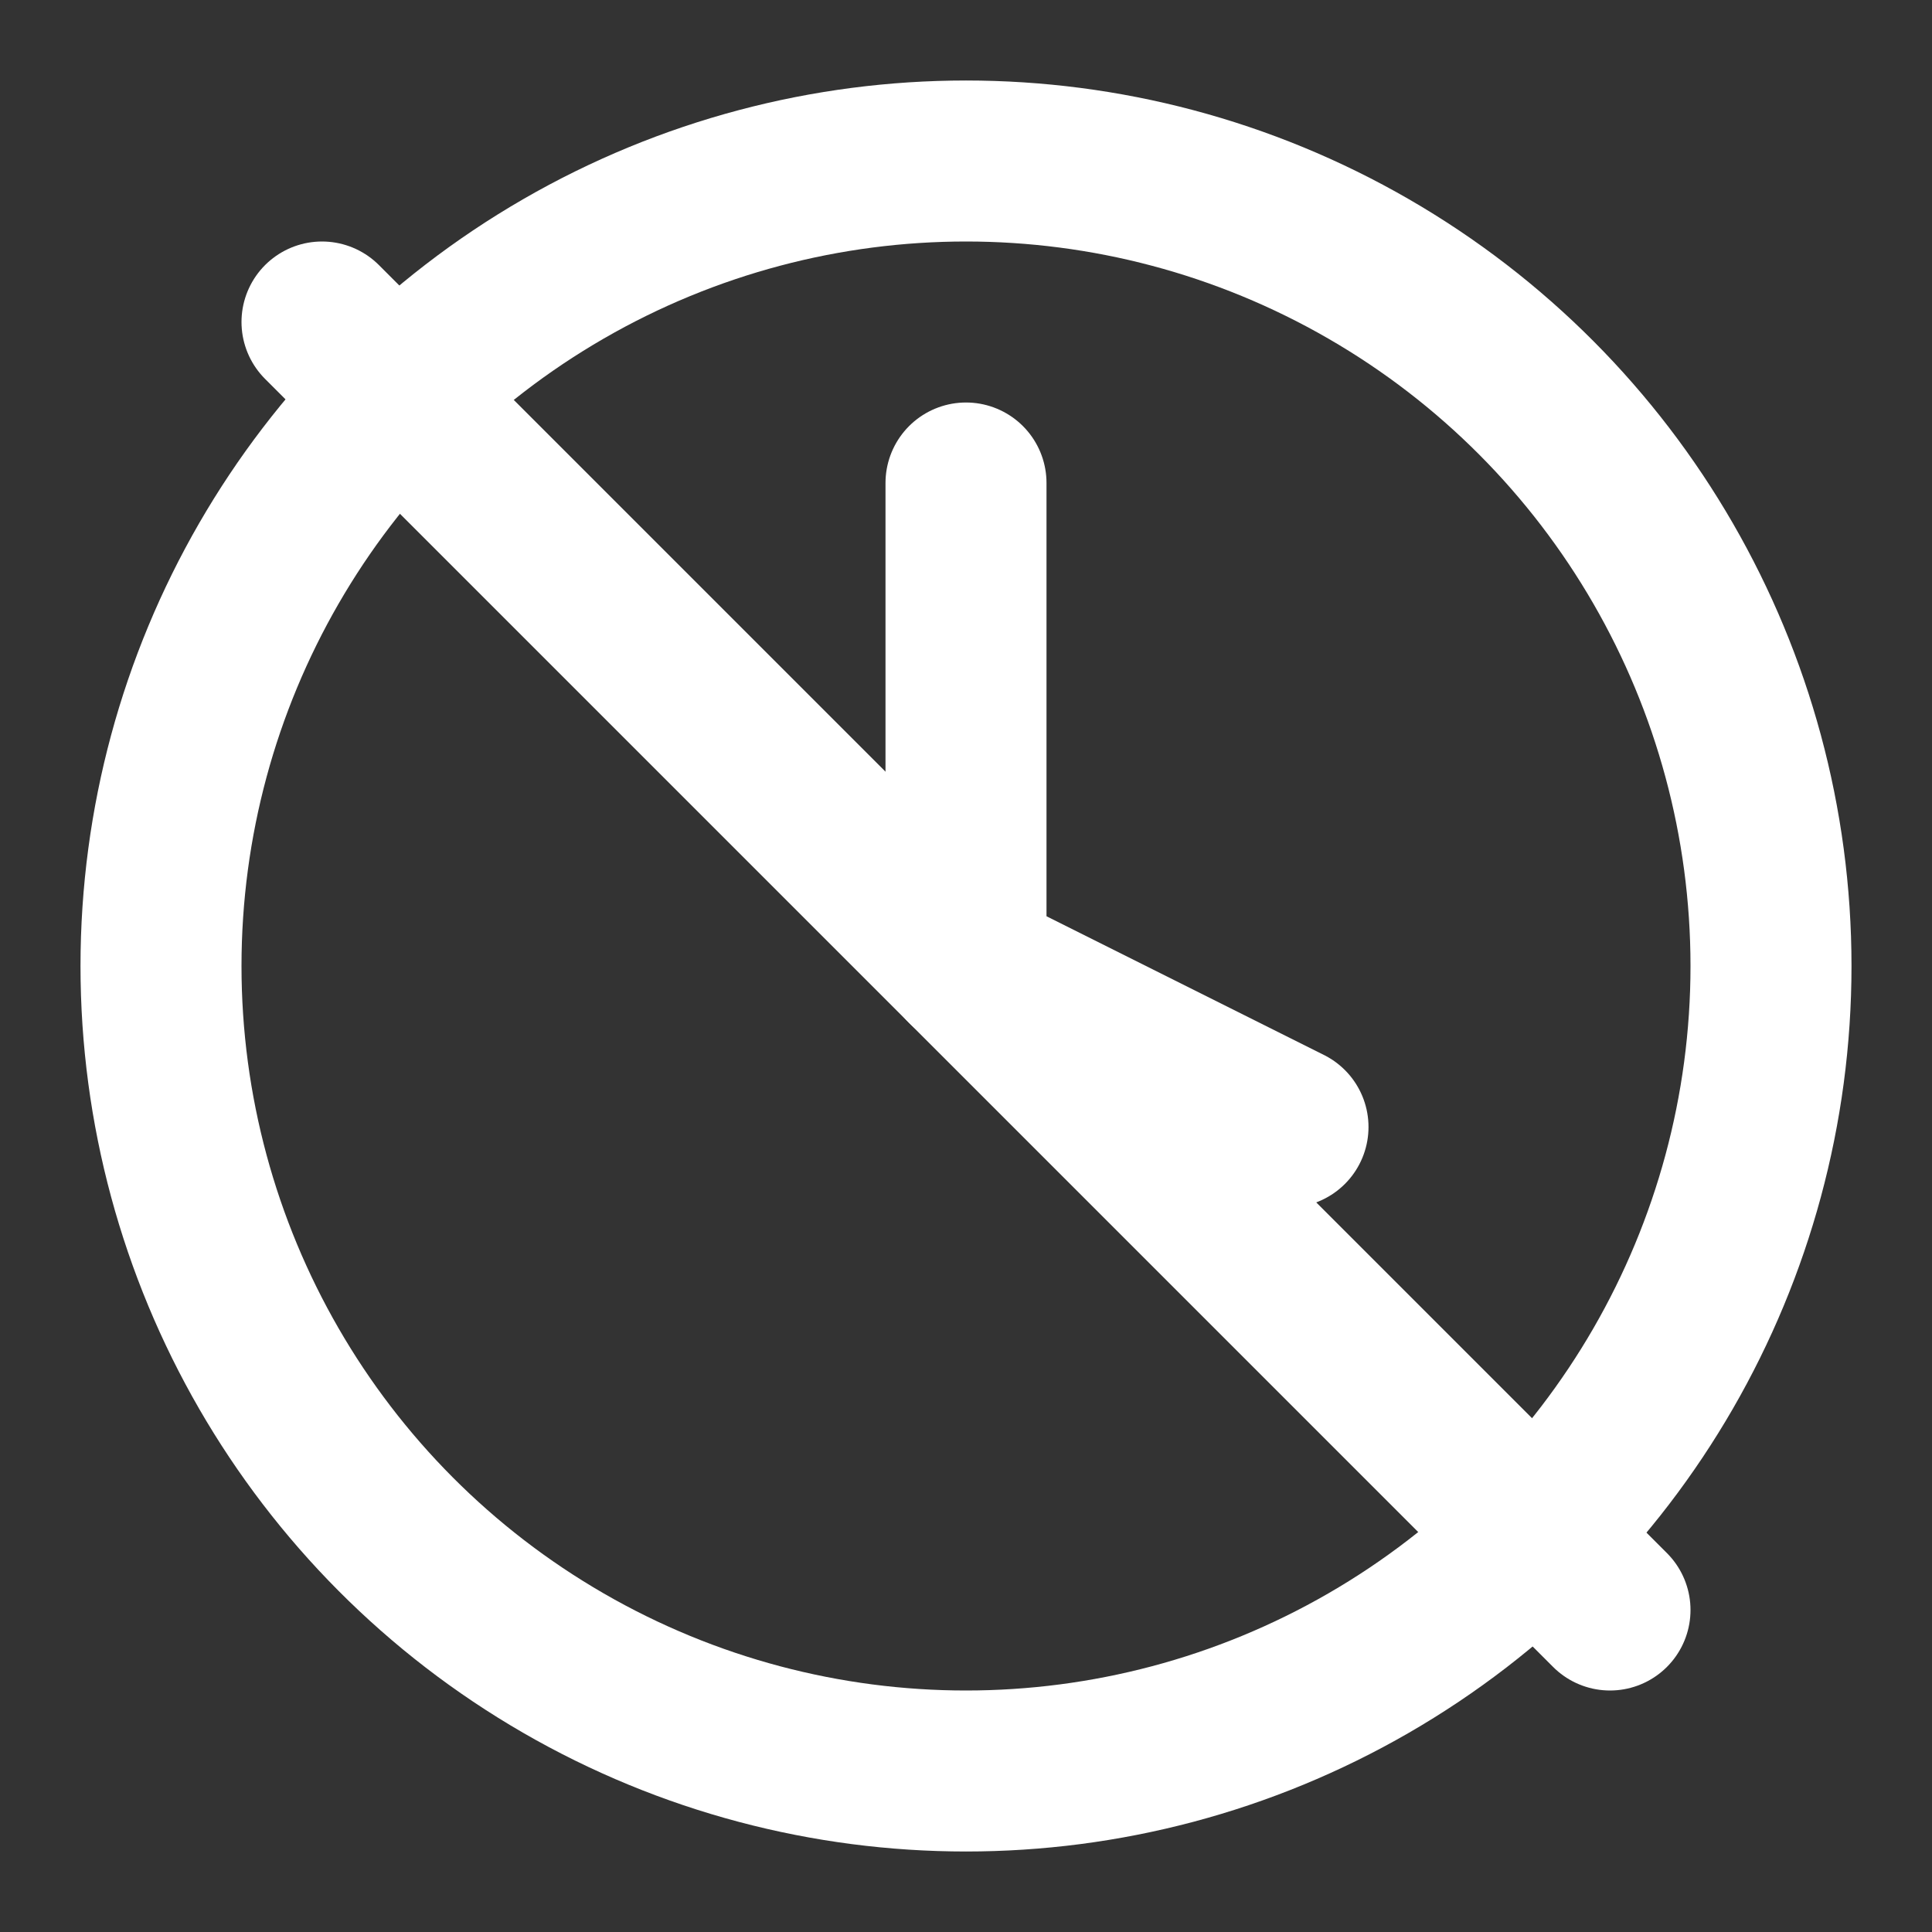 <svg xmlns="http://www.w3.org/2000/svg" width="24" height="24" fill="none"
 stroke="#fff" stroke-width="2" stroke-linecap="round" stroke-linejoin="round">
  <rect width="100%" height="100%" fill="#333333" stroke="none"/>
  <circle cx="12" cy="12" r="10"/>
  <path d="M12 6v6l4 2"/>
  <path d="M4 4l16 16"/>
</svg>